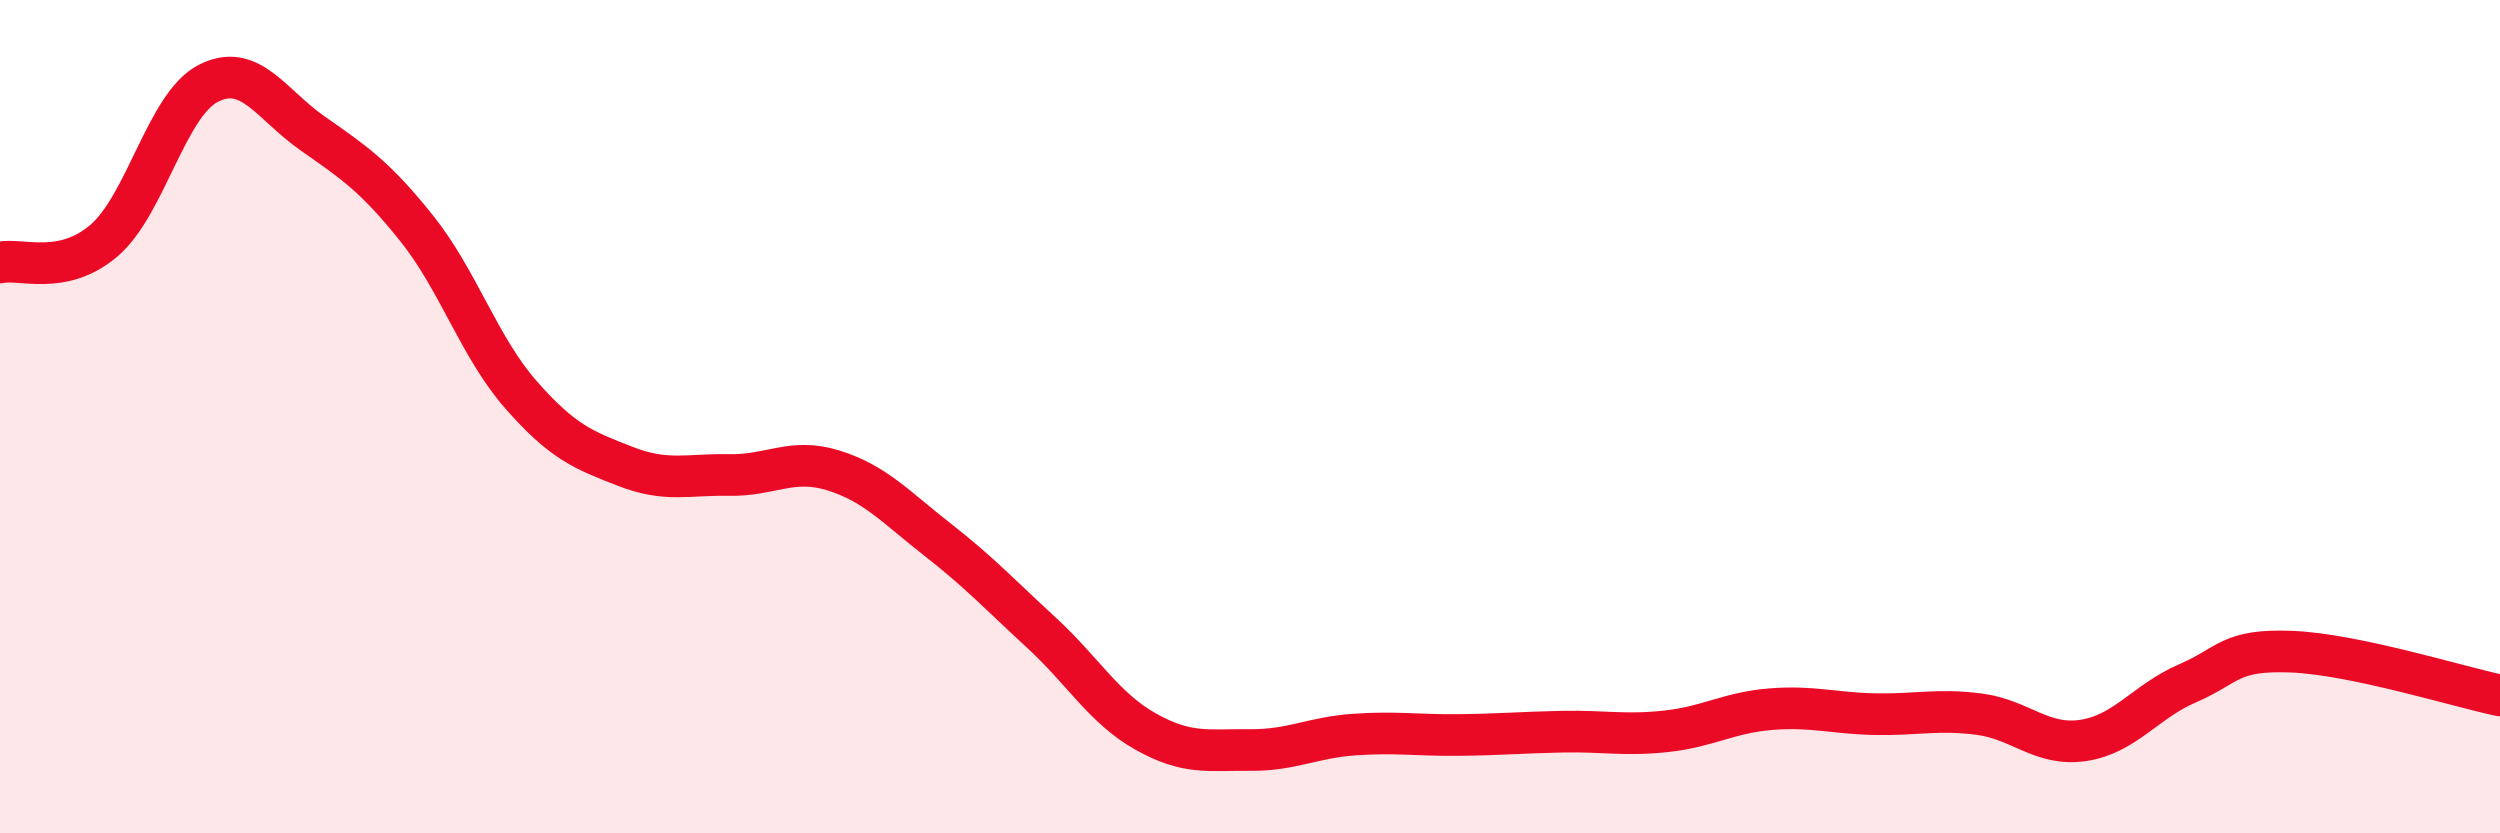 
    <svg width="60" height="20" viewBox="0 0 60 20" xmlns="http://www.w3.org/2000/svg">
      <path
        d="M 0,6.3 C 0.5,6.19 1.5,6.63 2.5,5.77 C 3.5,4.91 4,2.51 5,2 C 6,1.49 6.5,2.5 7.5,3.2 C 8.5,3.9 9,4.23 10,5.48 C 11,6.73 11.5,8.33 12.5,9.47 C 13.5,10.61 14,10.8 15,11.19 C 16,11.58 16.5,11.38 17.5,11.4 C 18.5,11.42 19,10.98 20,11.29 C 21,11.6 21.5,12.17 22.5,12.95 C 23.5,13.73 24,14.27 25,15.19 C 26,16.11 26.5,17 27.5,17.56 C 28.5,18.12 29,17.99 30,18 C 31,18.01 31.5,17.7 32.5,17.63 C 33.5,17.56 34,17.65 35,17.64 C 36,17.63 36.5,17.58 37.5,17.56 C 38.5,17.54 39,17.66 40,17.55 C 41,17.44 41.5,17.1 42.5,17.02 C 43.5,16.94 44,17.12 45,17.14 C 46,17.16 46.5,17.01 47.5,17.14 C 48.5,17.27 49,17.92 50,17.77 C 51,17.62 51.5,16.83 52.5,16.4 C 53.5,15.97 53.5,15.58 55,15.64 C 56.5,15.7 59,16.48 60,16.69L60 20L0 20Z"
        fill="#EB0A25"
        opacity="0.1"
        stroke-linecap="round"
        stroke-linejoin="round"
      />
      <path
        d="M 0,6.3 C 0.5,6.19 1.5,6.63 2.5,5.77 C 3.5,4.91 4,2.51 5,2 C 6,1.49 6.5,2.5 7.5,3.2 C 8.5,3.9 9,4.23 10,5.48 C 11,6.73 11.5,8.33 12.5,9.47 C 13.5,10.61 14,10.8 15,11.19 C 16,11.58 16.5,11.38 17.5,11.4 C 18.5,11.42 19,10.98 20,11.29 C 21,11.6 21.5,12.17 22.5,12.95 C 23.5,13.73 24,14.27 25,15.19 C 26,16.11 26.5,17 27.5,17.56 C 28.5,18.12 29,17.99 30,18 C 31,18.01 31.5,17.7 32.5,17.63 C 33.5,17.56 34,17.65 35,17.64 C 36,17.63 36.5,17.58 37.5,17.56 C 38.5,17.54 39,17.66 40,17.55 C 41,17.44 41.5,17.1 42.5,17.02 C 43.5,16.94 44,17.12 45,17.14 C 46,17.16 46.5,17.01 47.5,17.14 C 48.5,17.27 49,17.92 50,17.77 C 51,17.62 51.5,16.83 52.5,16.4 C 53.5,15.97 53.5,15.58 55,15.64 C 56.5,15.7 59,16.48 60,16.69"
        stroke="#EB0A25"
        stroke-width="1"
        fill="none"
        stroke-linecap="round"
        stroke-linejoin="round"
      />
    </svg>
  